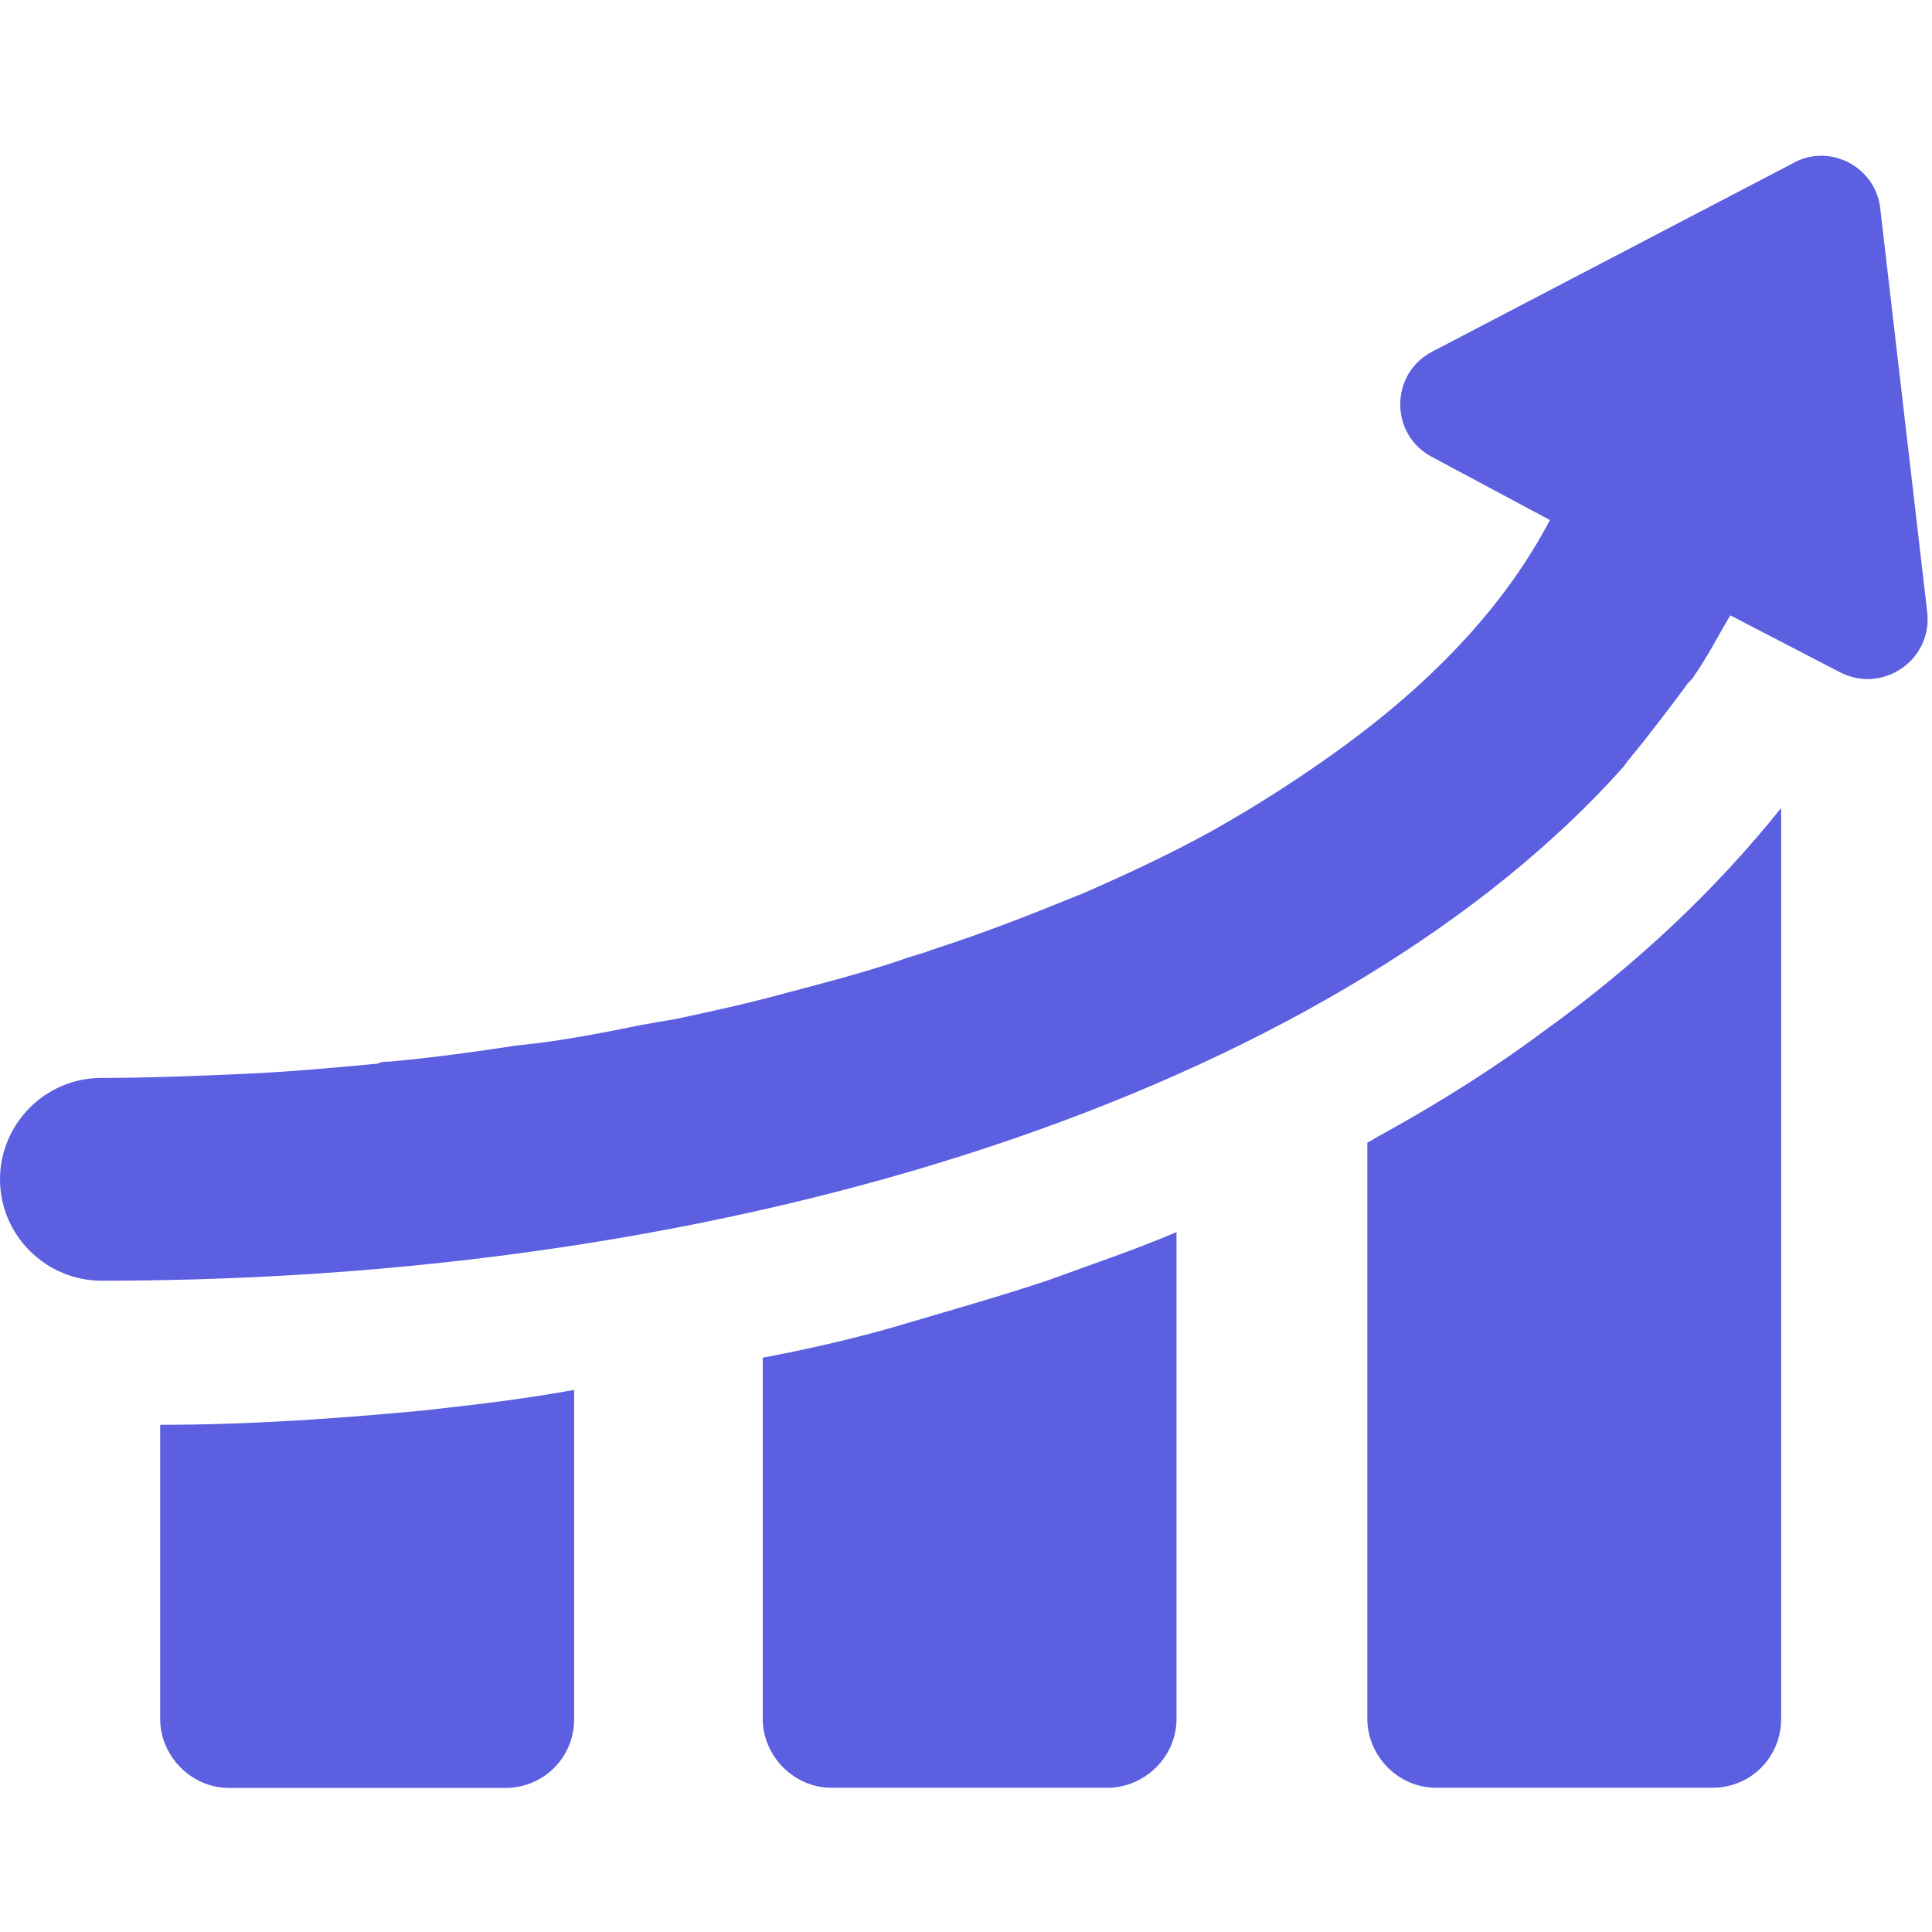 <svg xmlns="http://www.w3.org/2000/svg" xmlns:xlink="http://www.w3.org/1999/xlink" width="500" zoomAndPan="magnify" viewBox="0 0 375 375" height="500" preserveAspectRatio="xMidYMid meet" version="1.0"><defs><clipPath id="15b8c6b084"><path d="M 31 269 L 112 269 L 112 347.039 L 31 347.039 Z M 31 269 " clip-rule="nonzero"/></clipPath><clipPath id="614beda0ff"><path d="M 148 239 L 229 239 L 229 347.039 L 148 347.039 Z M 148 239 " clip-rule="nonzero"/></clipPath><clipPath id="dd81b5f4b4"><path d="M 265 156 L 346 156 L 346 347.039 L 265 347.039 Z M 265 156 " clip-rule="nonzero"/></clipPath><clipPath id="cdb2d3a449"><path d="M 35.09 227.5 L 39.387 227.5 L 39.387 231.148 L 35.09 231.148 Z M 35.09 227.5 " clip-rule="nonzero"/></clipPath><clipPath id="ff5dbe216f"><path d="M 39.375 228.75 C 37.426 231.824 35.699 231.227 35.324 230.625 C 34.875 229.949 35.25 228.148 35.852 227.699 C 36.375 227.25 38.773 227.852 38.773 227.852 " clip-rule="nonzero"/></clipPath></defs><g clip-path="url(#15b8c6b084)"><path fill="#5b5fe0" d="M 81.91 273.797 C 65.371 275.355 48.43 276.555 31.09 276.555 L 31.09 333.652 C 31.09 340.727 37.004 347.039 44.477 347.039 L 98.055 347.039 C 105.527 347.039 111.441 341.125 111.441 333.652 L 111.441 269.844 L 111.043 269.844 C 102.371 271.438 92.906 272.602 81.91 273.797 " fill-opacity="1" fill-rule="nonzero"/></g><g clip-path="url(#614beda0ff)"><path fill="#5b5fe0" d="M 173.258 257.652 C 164.984 260.012 156.316 261.973 148.047 263.531 L 148.047 333.617 C 148.047 340.727 153.957 347.004 161.434 347.004 L 214.977 347.004 C 222.051 347.004 228.363 341.125 228.363 333.617 L 228.363 239.152 C 220.094 242.672 211.82 245.43 203.184 248.586 C 193.719 251.742 183.887 254.496 173.258 257.652 " fill-opacity="1" fill-rule="nonzero"/></g><g clip-path="url(#dd81b5f4b4)"><path fill="#5b5fe0" d="M 299.645 200.156 C 290.18 207.23 279.551 213.941 268.121 220.25 C 267.359 220.617 266.164 221.414 265.398 221.812 L 265.398 333.617 C 265.398 340.727 271.277 347.004 278.754 347.004 L 332.332 347.004 C 339.805 347.004 345.715 341.125 345.715 333.617 L 345.715 156.84 C 333.094 172.586 317.75 187.168 299.645 200.156 " fill-opacity="1" fill-rule="nonzero"/></g><path fill="#5b5fe0" d="M 364.98 40.684 C 364.219 32.414 355.148 27.695 348.074 31.648 L 277.988 68.254 C 269.719 72.57 269.719 84.395 277.988 88.715 L 300.84 100.938 C 292.57 116.684 279.184 131.629 259.488 145.812 C 252.379 150.93 244.508 156.043 235.473 161.16 C 227.598 165.512 219.293 169.43 210.262 173.383 C 209.461 173.781 209.098 173.781 208.266 174.18 C 199.629 177.699 190.562 181.254 180.73 184.41 C 178.77 185.207 176.777 185.574 174.816 186.371 C 167.742 188.73 160.27 190.723 152.762 192.684 C 145.688 194.641 138.613 196.203 131.105 197.797 C 128.746 198.195 126.387 198.594 124.43 198.961 C 116.555 200.555 108.684 202.113 100.414 202.914 C 92.539 204.109 84.27 205.27 75.602 206.066 C 74.805 206.066 74.039 206.066 73.242 206.465 C 64.973 207.23 56.301 208.027 47.633 208.426 C 38.598 208.824 29.129 209.223 19.699 209.223 C 8.668 209.223 0 218.258 0 228.887 C 0 239.914 9.066 248.586 19.699 248.586 C 150.801 248.586 261.844 208.426 314.992 148.969 C 315.391 148.57 315.789 147.805 316.188 147.406 C 320.105 142.656 323.66 137.941 327.184 133.223 C 327.613 132.426 328.379 132.027 328.777 131.266 C 331.531 127.312 333.492 123.391 335.852 119.441 L 357.109 130.469 C 365.379 134.785 375.246 128.109 374.051 118.641 L 364.98 40.684 " fill-opacity="1" fill-rule="nonzero"/><g clip-path="url(#cdb2d3a449)"><g clip-path="url(#ff5dbe216f)"><path fill="#5b5fe0" d="M 32.324 224.699 L 42.457 224.699 L 42.457 234.523 L 32.324 234.523 Z M 32.324 224.699 " fill-opacity="1" fill-rule="nonzero"/></g></g></svg>